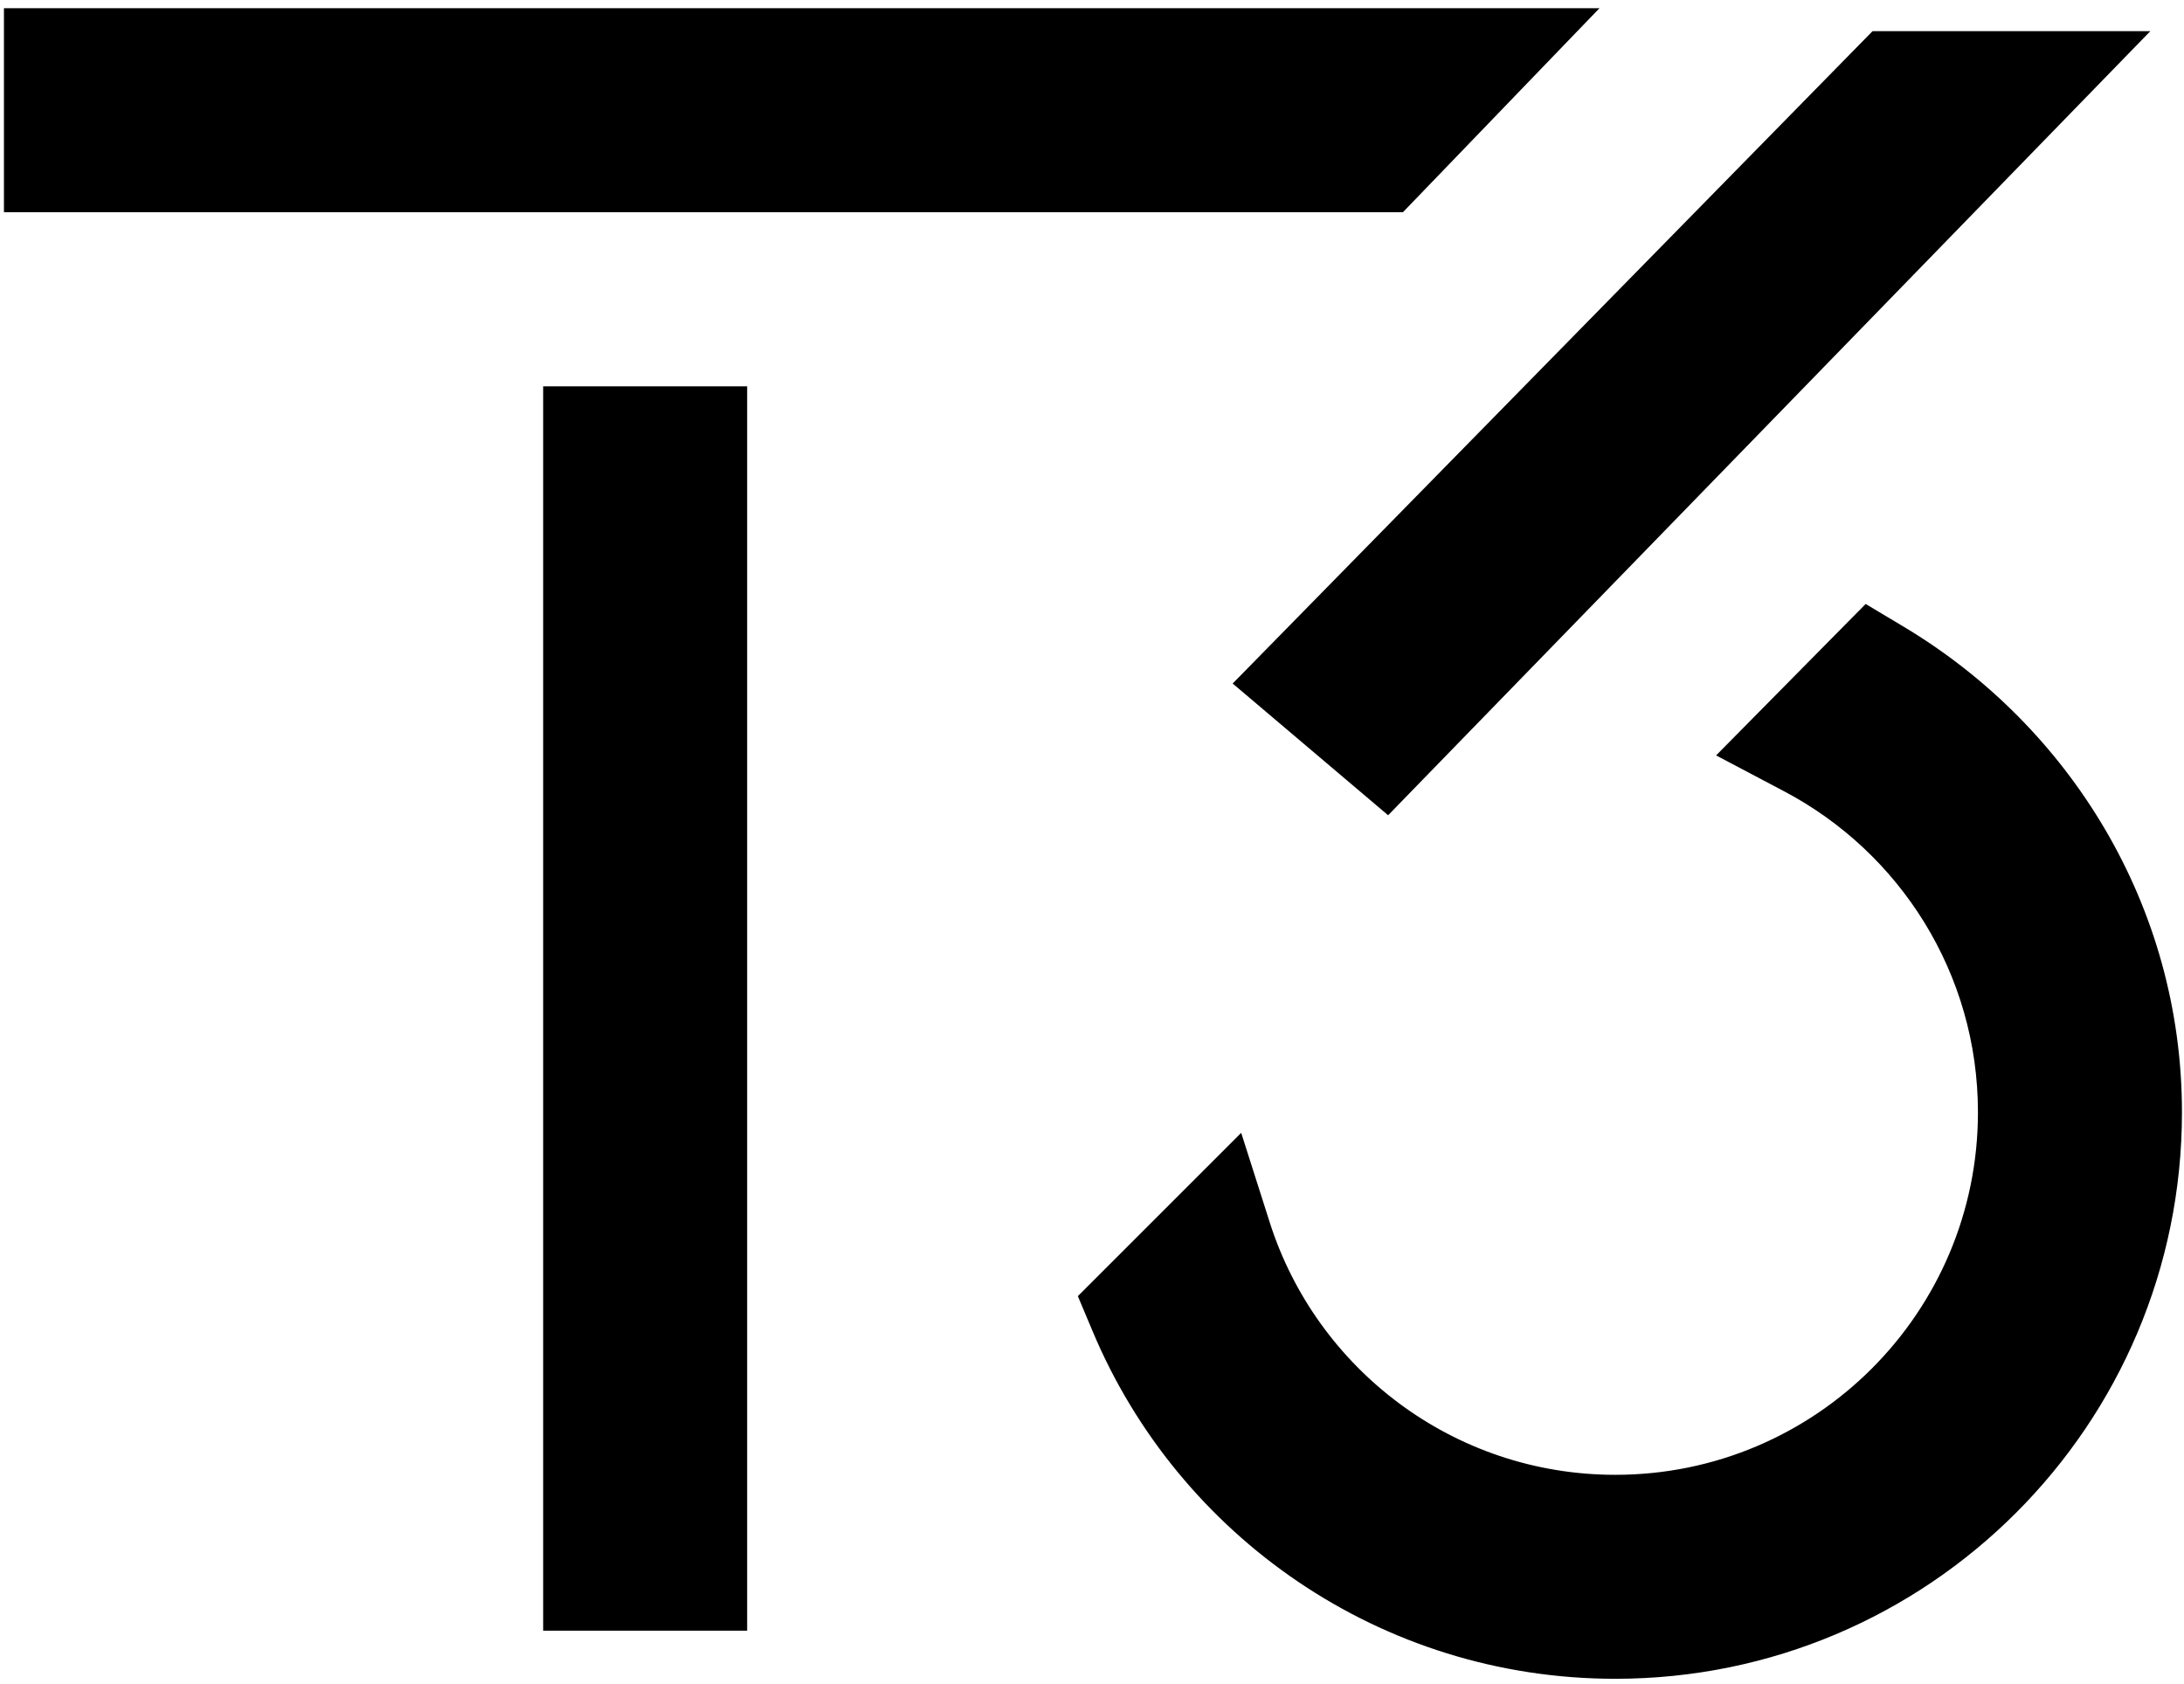 <svg xmlns="http://www.w3.org/2000/svg" fill="none" viewBox="0 0 258 199" height="199" width="258">
<path fill="black" d="M165.735 25.07L188.947 0.972H0.466V25.07H165.735Z" clip-rule="evenodd" fill-rule="evenodd"></path>
<path fill="black" d="M163.981 96.324L254.022 3.683L221.206 3.683L145.617 80.761L163.981 96.324Z"></path>
<path fill="black" d="M233.658 131.418C233.658 155.075 214.48 174.254 190.823 174.254C171.715 174.254 155.513 161.738 150 144.439L146.625 133.848L127.329 153.143L129.092 157.336C139.215 181.421 163.034 198.354 190.823 198.354C227.791 198.354 257.759 168.386 257.759 131.418C257.759 106.937 244.399 85.74 224.956 74.091L220.395 71.358L202.727 89.253L210.788 93.508C224.403 100.696 233.658 114.981 233.658 131.418Z"></path>
<path fill="black" d="M88.263 192.669L88.263 45.646H64.165L64.165 192.669H88.263Z" clip-rule="evenodd" fill-rule="evenodd"></path>
</svg>
